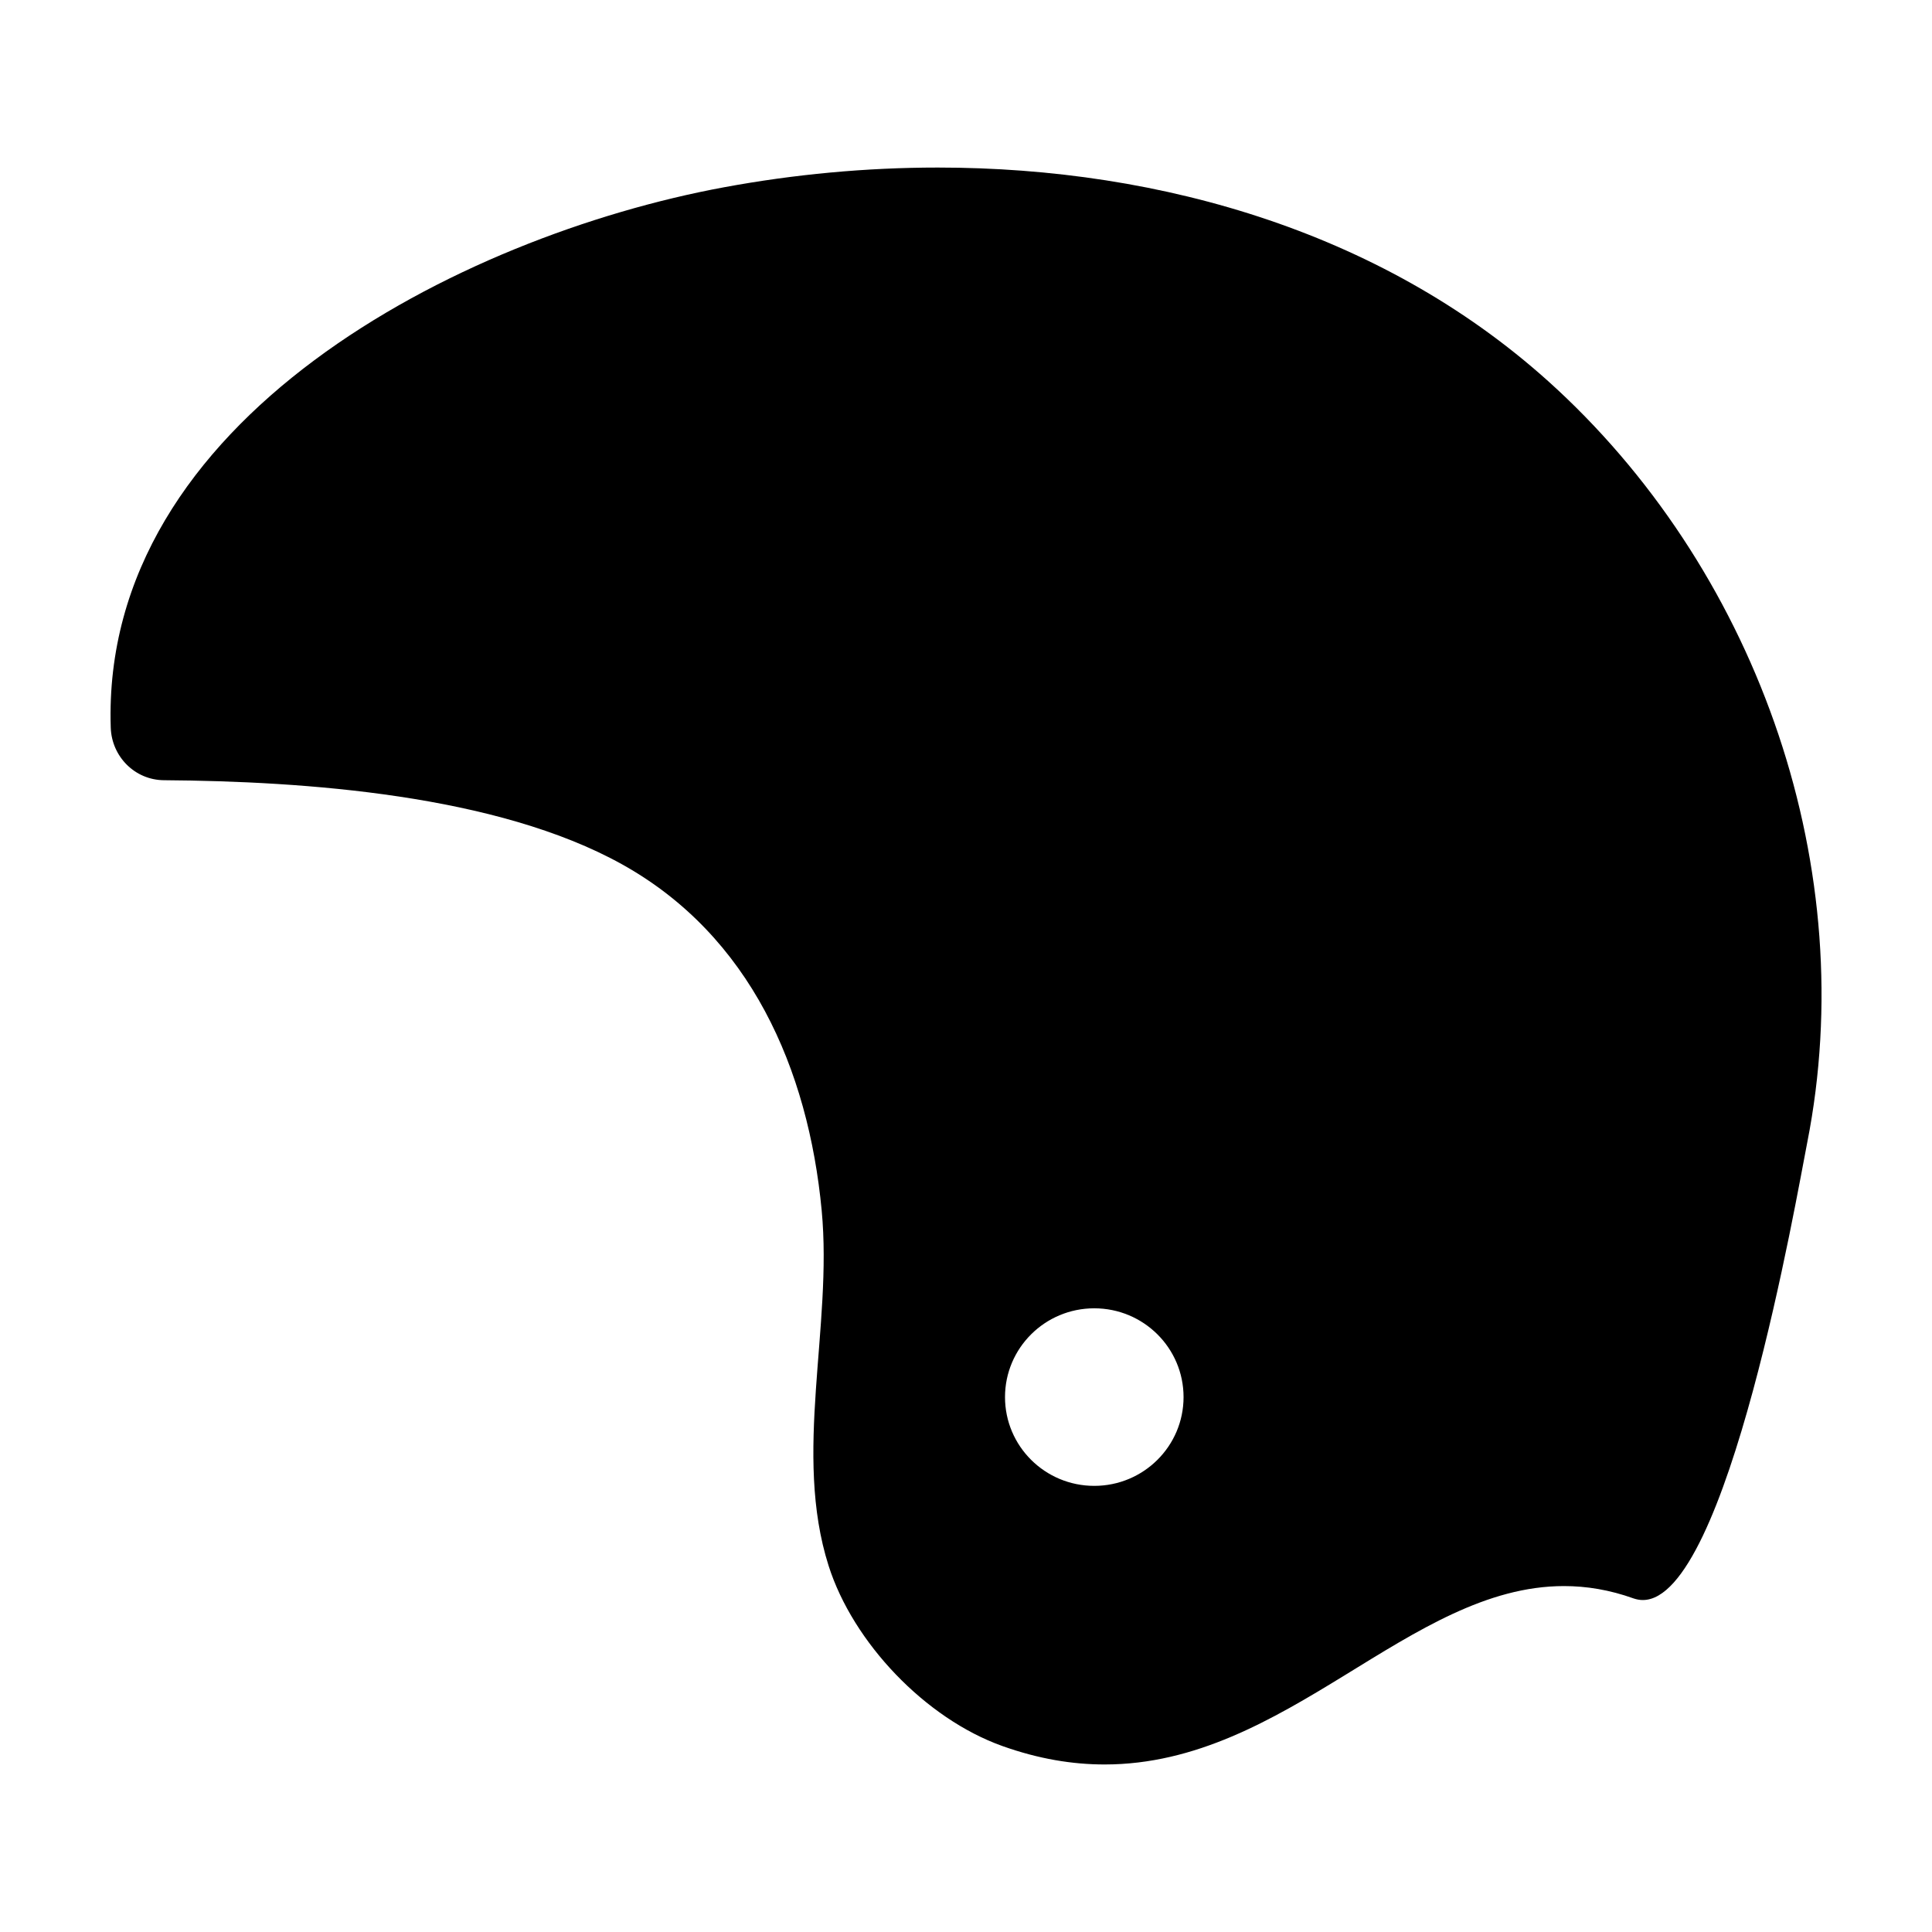 <?xml version="1.0" encoding="UTF-8"?>
<!-- Uploaded to: SVG Repo, www.svgrepo.com, Generator: SVG Repo Mixer Tools -->
<svg fill="#000000" width="800px" height="800px" version="1.1" viewBox="144 144 512 512" xmlns="http://www.w3.org/2000/svg">
 <path d="m433.99 537.77c-13.062 0-23.652-10.531-23.652-23.523 0-13 10.59-23.531 23.652-23.531 13.066 0 23.664 10.531 23.664 23.531 0 12.992-10.598 23.523-23.664 23.523m122.7-290.55c-0.129-0.117-0.25-0.234-0.379-0.355-44.199-40.879-104.16-58.461-163.78-58.461-19.066 0-38.09 1.797-56.562 5.207-70.262 12.965-165.3 61.559-162.62 143.22 0.254 7.672 6.387 13.883 14.105 13.934 37.285 0.262 88.23 3.828 121.41 22.297 33.969 18.906 49.336 54.223 52.891 91.719 2.926 30.949-7.644 64.41 1.84 94.18 6.457 20.289 25.613 40.469 46.051 47.758 9.617 3.43 18.602 4.883 27.09 4.883 48.367 0 80.73-47.277 121.73-47.277 5.957 0 12.082 0.988 18.473 3.281 0.82 0.277 1.629 0.418 2.43 0.418 22.438 0 40.832-107.38 43.57-121.25 14.23-72.117-12.469-149.58-66.242-199.56" fill-rule="evenodd"/>
</svg>